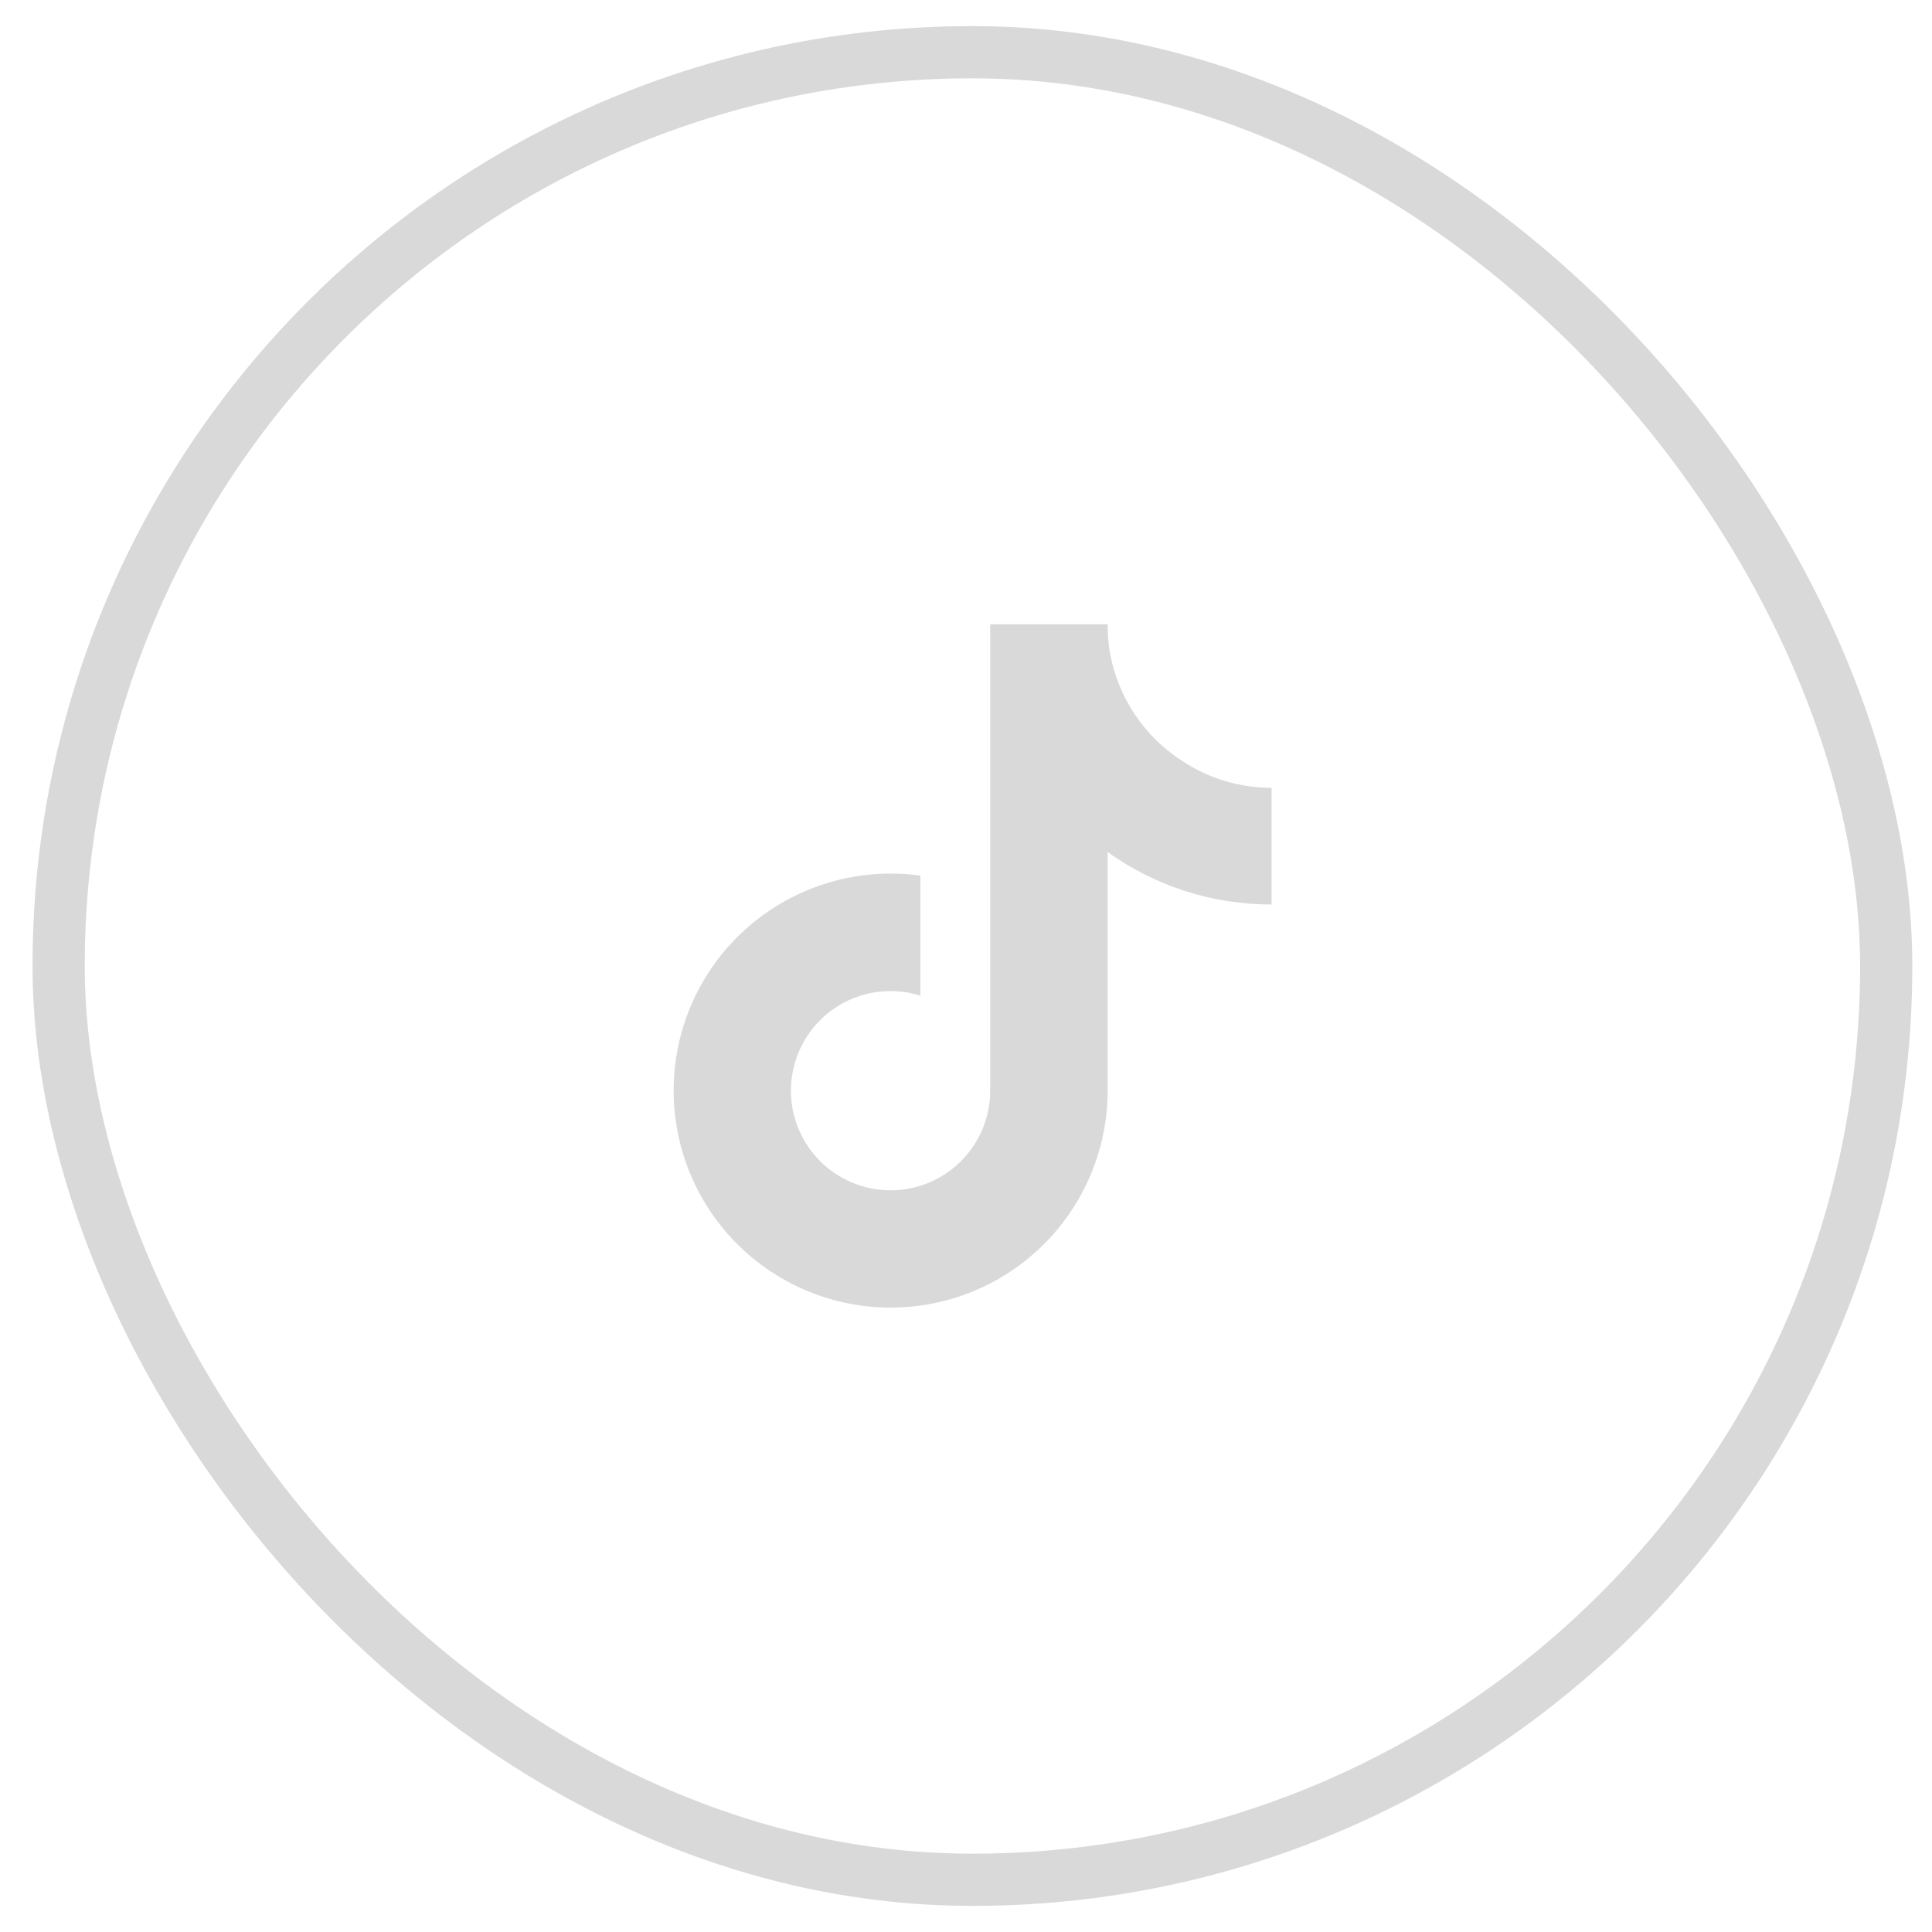 <svg width="37" height="37" viewBox="0 0 37 37" fill="none" xmlns="http://www.w3.org/2000/svg">
<rect x="1.123" y="1" width="35" height="35" rx="17.5" stroke="#D9D9D9"/>
<g clip-path="url(#clip0_3144_12632)">
<path d="M24.352 17.322C23.226 17.324 22.128 16.973 21.213 16.318V20.888C21.212 21.734 20.954 22.56 20.471 23.255C19.989 23.951 19.305 24.482 18.513 24.779C17.72 25.075 16.856 25.123 16.035 24.915C15.215 24.707 14.478 24.253 13.922 23.615C13.366 22.977 13.019 22.184 12.926 21.343C12.833 20.502 12.999 19.652 13.401 18.908C13.804 18.163 14.425 17.56 15.18 17.178C15.935 16.796 16.789 16.653 17.627 16.769V19.068C17.244 18.947 16.832 18.951 16.45 19.078C16.069 19.206 15.737 19.45 15.503 19.777C15.269 20.104 15.145 20.497 15.147 20.899C15.149 21.301 15.279 21.692 15.517 22.016C15.754 22.341 16.089 22.581 16.472 22.704C16.855 22.827 17.266 22.826 17.649 22.701C18.031 22.576 18.364 22.333 18.6 22.007C18.836 21.682 18.963 21.29 18.963 20.888V11.955H21.213C21.211 12.145 21.227 12.334 21.26 12.521C21.338 12.939 21.501 13.336 21.738 13.689C21.975 14.042 22.281 14.342 22.639 14.572C23.147 14.909 23.742 15.088 24.352 15.088V17.322Z" fill="#D9D9D9"/>
</g>
<defs>
<clipPath id="clip0_3144_12632">
<rect width="11.454" height="13.091" fill="white" transform="translate(12.896 11.955)"/>
</clipPath>
</defs>
</svg>

